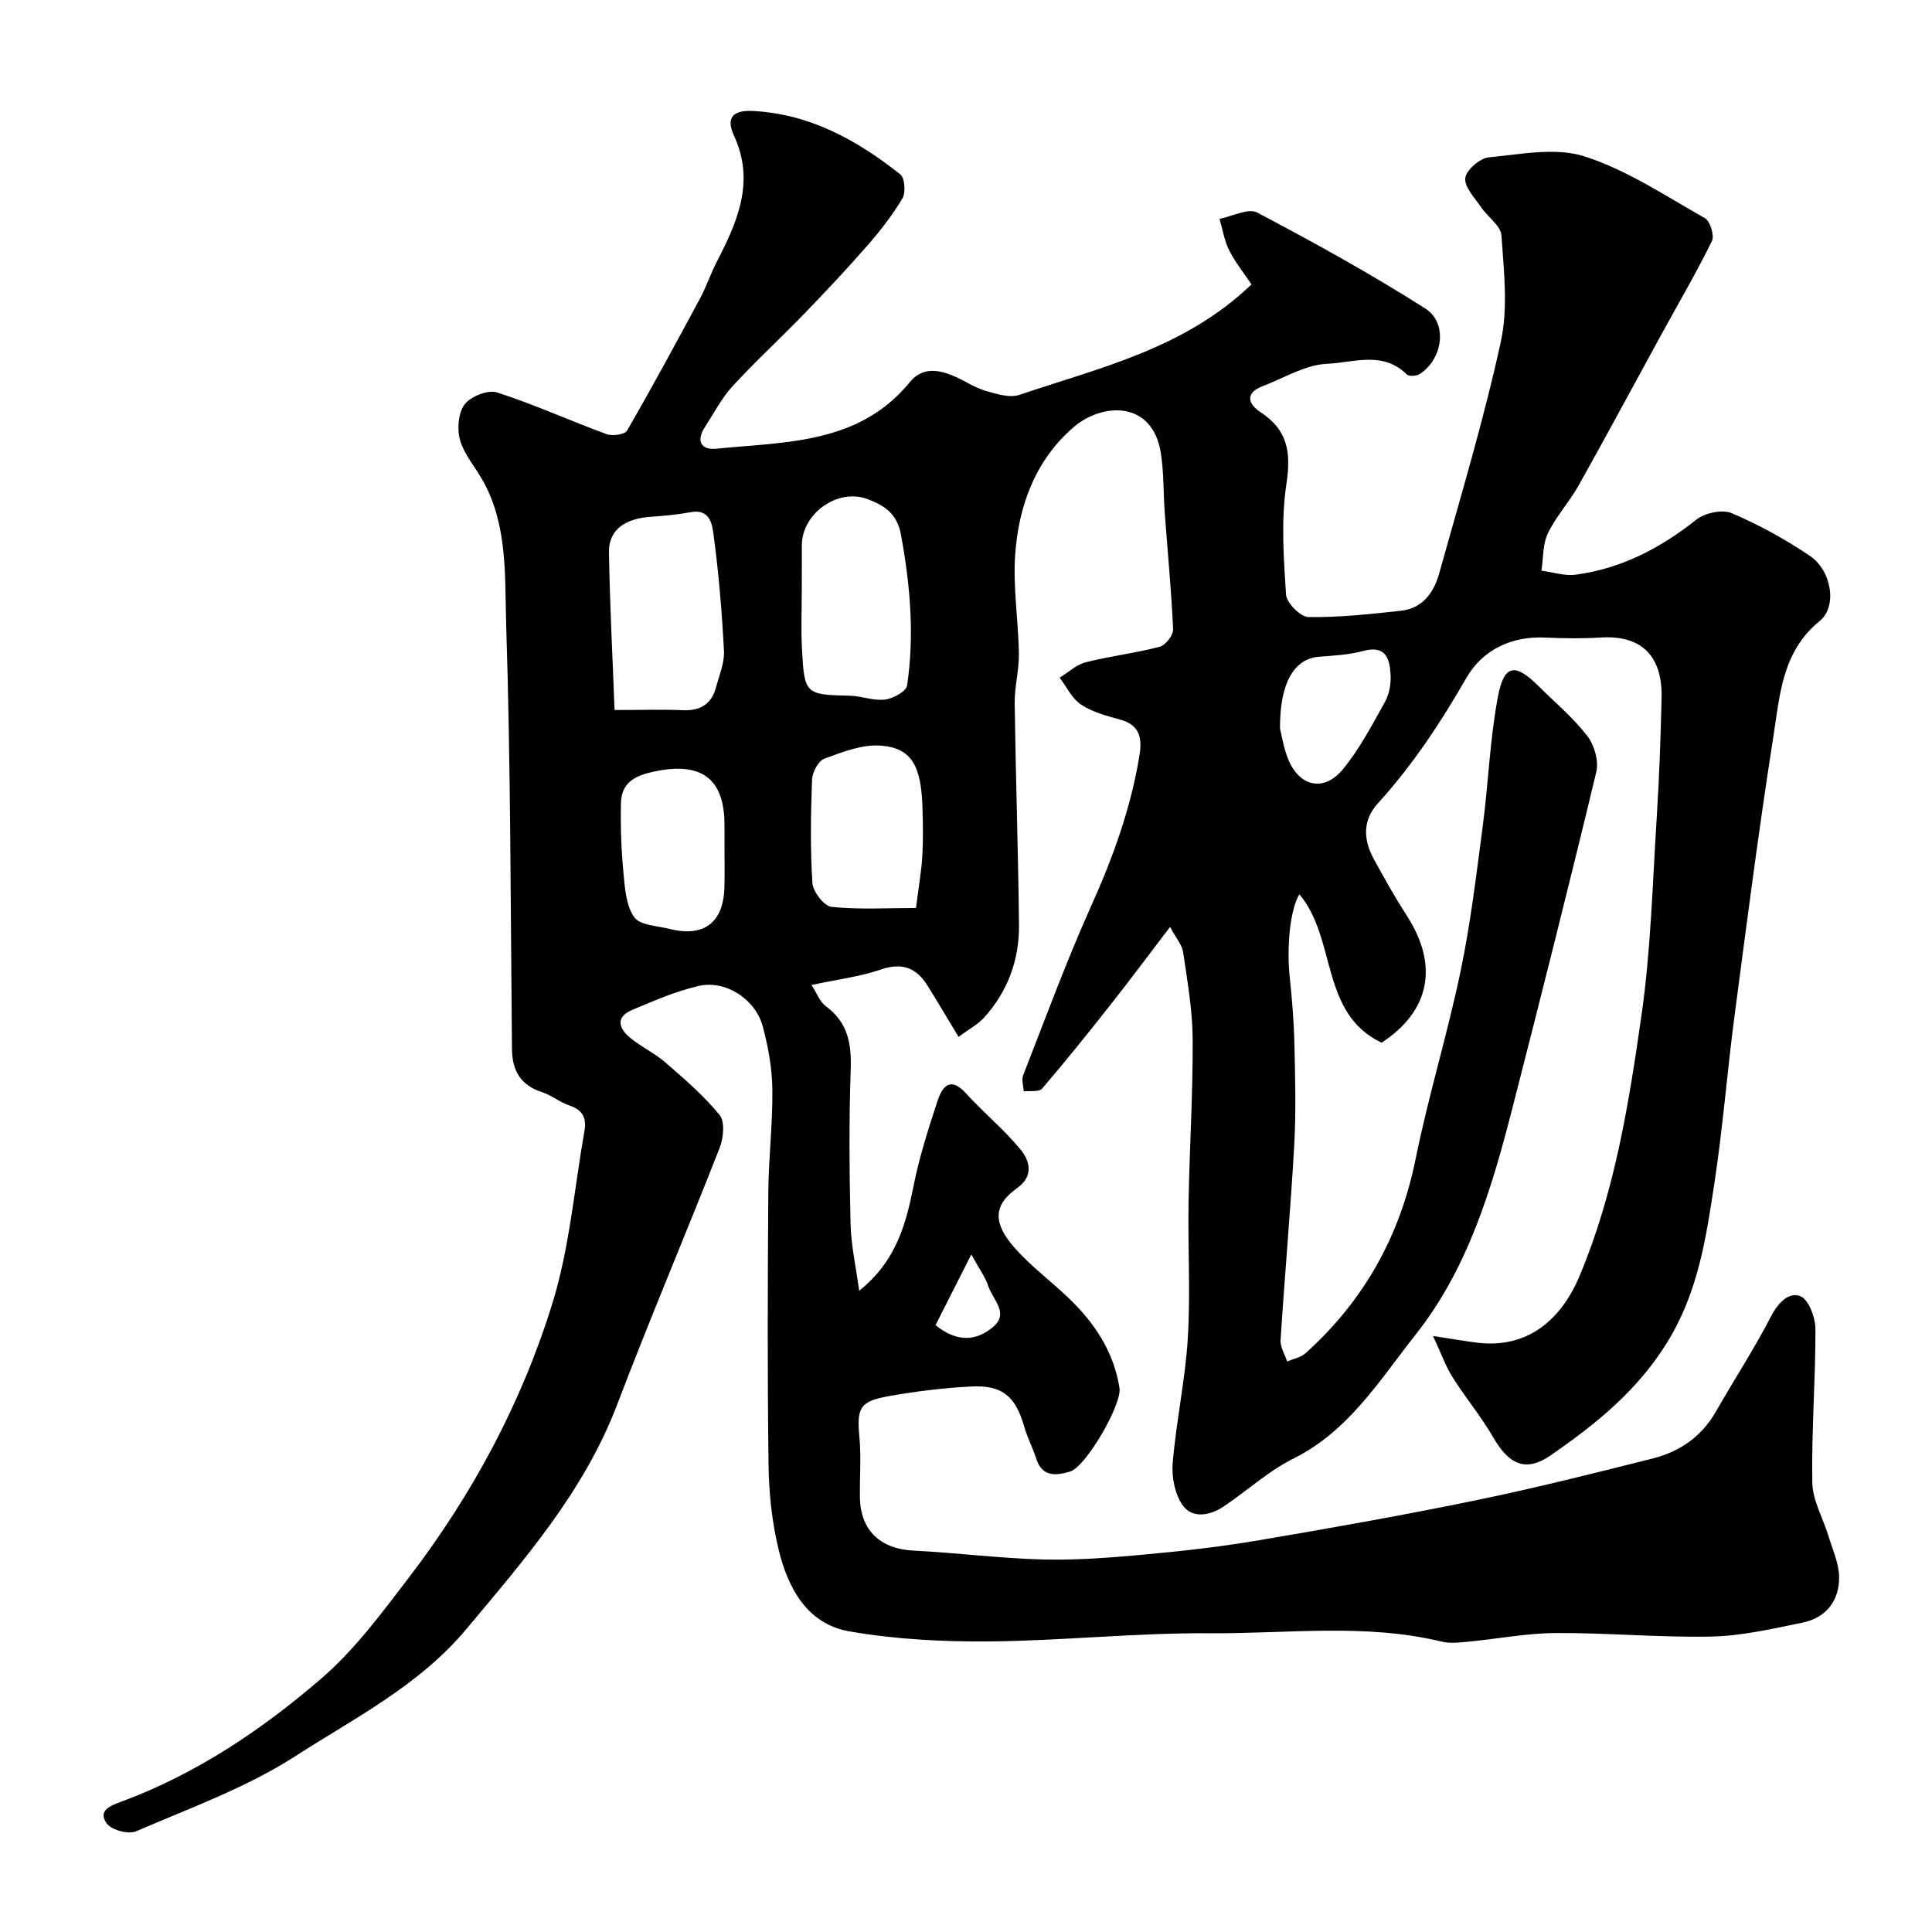 <svg enable-background="new 0 0 400 400" viewBox="0 0 400 400" xmlns="http://www.w3.org/2000/svg"><path d="m259.11 58.88c-1.45-2.17-3.3-4.46-4.61-7.03-1.02-2-1.36-4.35-2.01-6.54 2.63-.5 5.93-2.28 7.79-1.31 11.82 6.23 23.55 12.71 34.82 19.88 4.72 3 3.62 10.45-1.14 13.55-.67.43-2.23.55-2.68.11-4.96-4.96-11.15-2.45-16.59-2.21-4.47.2-8.84 2.94-13.24 4.61-3.85 1.46-2.96 3.77-.45 5.41 5.65 3.7 6.32 8.36 5.34 14.83-1.13 7.5-.58 15.31-.08 22.94.11 1.72 3 4.61 4.64 4.64 6.38.09 12.79-.62 19.16-1.31 4.44-.48 6.8-3.76 7.88-7.64 4.46-15.97 9.26-31.88 12.79-48.06 1.53-7.02.63-14.67.13-21.99-.14-2.05-2.88-3.86-4.25-5.9-1.3-1.94-3.46-4.15-3.24-6 .2-1.66 3.02-4.1 4.87-4.28 6.6-.64 13.82-2.12 19.82-.2 8.78 2.82 16.77 8.18 24.91 12.78 1.1.62 2.02 3.61 1.47 4.74-3.22 6.55-6.92 12.87-10.43 19.28-5.73 10.45-11.36 20.96-17.19 31.36-1.91 3.41-4.67 6.38-6.35 9.88-1.09 2.27-.93 5.13-1.33 7.73 2.37.31 4.81 1.14 7.09.83 9.43-1.25 17.53-5.48 24.96-11.38 1.77-1.41 5.38-2.19 7.33-1.36 5.64 2.39 11.1 5.41 16.19 8.84 4.5 3.03 5.75 10.47 2.03 13.5-7.8 6.34-8.24 15.36-9.58 23.9-3.02 19.22-5.5 38.52-8.04 57.81-1.52 11.54-2.42 23.16-4.17 34.66-1.73 11.36-3.35 22.54-9.75 32.93-6.22 10.1-14.8 16.94-24.06 23.38-5.17 3.6-8.67 2.05-11.93-3.59-2.52-4.36-5.79-8.27-8.48-12.54-1.39-2.2-2.27-4.74-4.04-8.53 4.22.64 6.73 1.1 9.25 1.4 9.7 1.16 16.97-4.01 21.12-13.89 7.27-17.33 10.19-35.69 12.81-54.03 1.93-13.5 2.27-27.23 3.14-40.86.52-8.26.82-16.53 1-24.8.18-8.25-3.82-12.98-12.58-12.43-3.82.24-7.67.19-11.5.01-7.08-.34-13.03 2.62-16.31 8.32-5.34 9.27-11.13 18.08-18.33 25.99-3.2 3.51-3.04 7.51-.91 11.45 2.17 4.01 4.42 8 6.89 11.83 6.65 10.3 4.79 19.75-5.23 26.29-12.79-6.1-9.23-21.48-17.02-30.73-1.95 3.24-2.64 10.96-2 17.1.48 4.59.87 9.2.97 13.8.16 7 .36 14.02-.03 20.99-.76 13.47-1.97 26.92-2.83 40.39-.09 1.45.88 2.97 1.36 4.45 1.28-.55 2.81-.82 3.79-1.7 12.08-10.84 19.55-24.2 22.8-40.2 2.65-13.06 6.6-25.86 9.32-38.91 2.07-9.9 3.26-20 4.59-30.05 1.17-8.92 1.47-17.98 3.14-26.79 1.27-6.71 3.57-6.99 8.38-2.21 3.43 3.41 7.19 6.56 10.12 10.35 1.46 1.88 2.41 5.19 1.87 7.44-5.62 23.4-11.51 46.75-17.49 70.06-4.23 16.47-9.17 32.85-19.86 46.37-7.44 9.4-13.85 20.01-25.34 25.73-5.2 2.59-9.64 6.7-14.52 9.97-2.75 1.84-6.36 2.48-8.33-.16-1.69-2.27-2.41-5.91-2.17-8.84.72-8.64 2.6-17.19 3.13-25.83.57-9.33 0-18.72.16-28.09.19-11.27.91-22.54.85-33.8-.03-6.02-1.09-12.06-1.97-18.05-.23-1.56-1.49-2.97-2.71-5.26-4.5 5.89-8.28 10.98-12.2 15.95-4.67 5.92-9.38 11.8-14.29 17.52-.63.74-2.51.42-3.81.58-.06-1.12-.49-2.38-.12-3.33 4.57-11.67 8.88-23.46 14.01-34.88 4.57-10.16 8.32-20.47 10.09-31.48.55-3.44.04-6.16-3.93-7.26-2.81-.78-5.78-1.55-8.16-3.12-1.89-1.24-3-3.68-4.45-5.58 1.8-1.1 3.47-2.71 5.42-3.2 5.04-1.28 10.25-1.88 15.28-3.2 1.21-.32 2.84-2.39 2.79-3.6-.36-8.05-1.14-16.08-1.73-24.12-.3-4.11-.17-8.28-.8-12.33-1.71-11.09-12.22-10.5-18.12-5.38-7.92 6.86-11.39 16.37-12.06 26.56-.44 6.71.68 13.52.78 20.29.05 3.43-.92 6.87-.87 10.29.21 15.3.73 30.59.89 45.89.07 7.23-2.33 13.78-7.24 19.19-1.28 1.4-3.07 2.34-5.27 3.97-2.3-3.8-4.32-7.23-6.43-10.61-2.29-3.67-5.22-4.84-9.62-3.34s-9.12 2.08-14.4 3.21c1.1 1.68 1.73 3.47 2.99 4.41 4.53 3.34 5.32 7.72 5.13 13.05-.37 10.65-.28 21.33-.03 31.99.1 4.41 1.1 8.8 1.78 13.87 7.57-6.07 9.65-13.62 11.24-21.62 1.2-6.03 3.09-11.95 5.02-17.8.97-2.94 2.66-4.98 5.82-1.5 3.63 3.99 7.86 7.46 11.28 11.6 1.97 2.38 2.87 5.55-.67 8.06-5.16 3.66-4.87 7.47-.39 12.49 3.28 3.68 7.3 6.69 10.89 10.1 5.46 5.17 9.52 11.21 10.71 18.8.53 3.36-6.94 16.33-10.24 17.29-2.58.75-5.7 1.33-6.95-2.55-.74-2.31-1.9-4.49-2.56-6.82-1.76-6.18-4.51-8.58-10.99-8.24-5.71.3-11.42 1-17.05 2-6.04 1.07-6.61 2.47-6.06 8.47.39 4.15.04 8.37.11 12.56.12 6.81 4.27 10.61 11.12 10.95 8.88.44 17.73 1.59 26.61 1.83 6.92.18 13.88-.35 20.79-.98 7.99-.73 15.99-1.62 23.89-2.96 15.11-2.56 30.21-5.24 45.22-8.33 12.23-2.52 24.36-5.58 36.48-8.63 5.57-1.4 10.11-4.49 13.07-9.66 3.79-6.62 7.97-13.03 11.47-19.8 1.47-2.84 3.72-5.1 6.07-4.14 1.73.71 3.1 4.43 3.11 6.82.02 10.59-.84 21.19-.65 31.77.06 3.73 2.25 7.4 3.37 11.13.84 2.79 2.16 5.62 2.18 8.44.04 4.86-2.67 8.41-7.55 9.41-6.22 1.27-12.52 2.75-18.81 2.89-10.76.23-21.53-.79-32.3-.73-6.03.03-12.06 1.22-18.1 1.79-1.82.17-3.75.42-5.48 0-15.92-3.86-32.07-1.62-48.09-1.74-15.2-.11-30.4 1.55-45.61 1.69-9.69.08-19.53-.43-29.05-2.1-8.67-1.52-12.64-8.96-14.56-16.86-1.38-5.68-2.02-11.67-2.1-17.53-.25-18.83-.18-37.66-.05-56.49.05-7.1.93-14.21.84-21.3-.05-4.36-.86-8.8-1.98-13.02-1.51-5.68-7.71-9.7-13.29-8.41-4.7 1.09-9.23 3.06-13.7 4.94-3.67 1.54-2.79 3.93-.35 5.9 2.28 1.83 5.02 3.12 7.22 5.04 3.92 3.41 7.92 6.84 11.18 10.84 1.13 1.39.8 4.77.01 6.79-6.94 17.73-14.41 35.26-21.18 53.06-6.85 18.01-19.14 32.08-31.25 46.56-9.83 11.76-23.11 18.4-35.41 26.33-10.14 6.53-21.81 10.73-32.98 15.56-1.58.68-5.05-.24-6.06-1.6-2.07-2.8 1.07-3.81 3.02-4.54 15.52-5.76 29.08-14.87 41.43-25.53 6.89-5.95 12.48-13.54 18.07-20.84 13.19-17.25 23.42-36.28 29.78-56.98 3.52-11.44 4.49-23.67 6.59-35.55.46-2.6-.37-4.32-3.09-5.22-2-.66-3.74-2.14-5.74-2.79-4.42-1.43-6.14-4.46-6.18-8.9-.3-29.27-.26-58.55-1.2-87.79-.32-9.98.39-20.48-4.79-29.82-1.57-2.84-3.87-5.42-4.75-8.44-.66-2.27-.4-5.65.93-7.42 1.25-1.66 4.84-3.08 6.72-2.48 7.68 2.47 15.07 5.85 22.66 8.63 1.22.45 3.79.1 4.26-.73 5.22-9.04 10.19-18.22 15.13-27.41 1.31-2.44 2.18-5.1 3.45-7.56 4.27-8.27 7.95-16.58 3.57-26.05-1.87-4.05.09-5.36 3.95-5.15 11.77.62 21.53 6.04 30.47 13.12.94.74 1.15 3.77.43 4.99-2.08 3.5-4.63 6.75-7.32 9.83-4.18 4.79-8.54 9.42-12.95 13.99-4.91 5.08-10.13 9.87-14.91 15.07-2.28 2.49-3.87 5.61-5.73 8.48-1.85 2.86-.75 4.75 2.37 4.44 14.4-1.44 29.54-.91 40.05-13.75 2.55-3.12 5.75-2.69 8.96-1.37 2.27.93 4.35 2.42 6.67 3.11 2.29.68 5.09 1.55 7.16.84 16.58-5.63 34.04-9.48 47.98-22.85zm-131.87 88.12c5.8 0 9.95-.15 14.09.04 3.64.17 5.98-1.24 6.92-4.75.66-2.49 1.77-5.05 1.64-7.52-.41-7.98-1.08-15.97-2.13-23.89-.29-2.16-.66-5.59-4.75-4.84-2.71.5-5.48.76-8.23.95-5.46.37-8.77 2.76-8.7 7.33.17 10.77.74 21.55 1.16 32.68zm38.76-25.1c0 4.16-.18 8.33.04 12.48.5 9.38.72 9.45 9.93 9.66 2.43.06 4.91 1.09 7.26.8 1.68-.21 4.39-1.69 4.57-2.92 1.56-10.44.65-20.79-1.26-31.2-.83-4.53-3.58-6.1-6.85-7.36-6.24-2.4-13.68 2.96-13.68 9.55-.01 3-.01 5.99-.01 8.99zm23.65 66.09c.58-4.64 1.13-7.7 1.31-10.78.19-3.31.13-6.65.03-9.97-.26-8.75-2.28-12.4-8.67-12.87-3.81-.28-7.89 1.32-11.63 2.7-1.25.46-2.51 2.8-2.56 4.32-.27 7.14-.39 14.31.07 21.43.12 1.8 2.42 4.78 3.96 4.94 5.69.59 11.48.23 17.49.23zm-39.65-12.18c0-1.66 0-3.32 0-4.98 0-9.75-4.88-13.17-14.6-11.08-4.08.87-6.75 2.34-6.84 6.57-.1 4.75.06 9.53.51 14.26.3 3.19.52 6.87 2.23 9.3 1.21 1.72 4.84 1.81 7.44 2.46 6.98 1.75 11.03-1.34 11.24-8.55.08-2.66.02-5.32.02-7.98zm115.01-24.98c.34 1.32.72 3.93 1.67 6.3 2.33 5.78 7.45 6.92 11.39 2.09 3.44-4.21 6.03-9.15 8.69-13.94.9-1.62 1.26-3.8 1.14-5.67-.19-3.23-1-6.08-5.59-4.85-2.97.8-6.12.98-9.21 1.21-5.13.39-8.14 5.35-8.09 14.86zm-63.91 108.89c-2.84 5.62-5.15 10.17-7.41 14.64 4.67 3.75 8.61 3.18 11.96.33 3.33-2.84-.14-5.65-1.01-8.35-.58-1.82-1.79-3.42-3.54-6.62z" fill="#010000"/></svg>